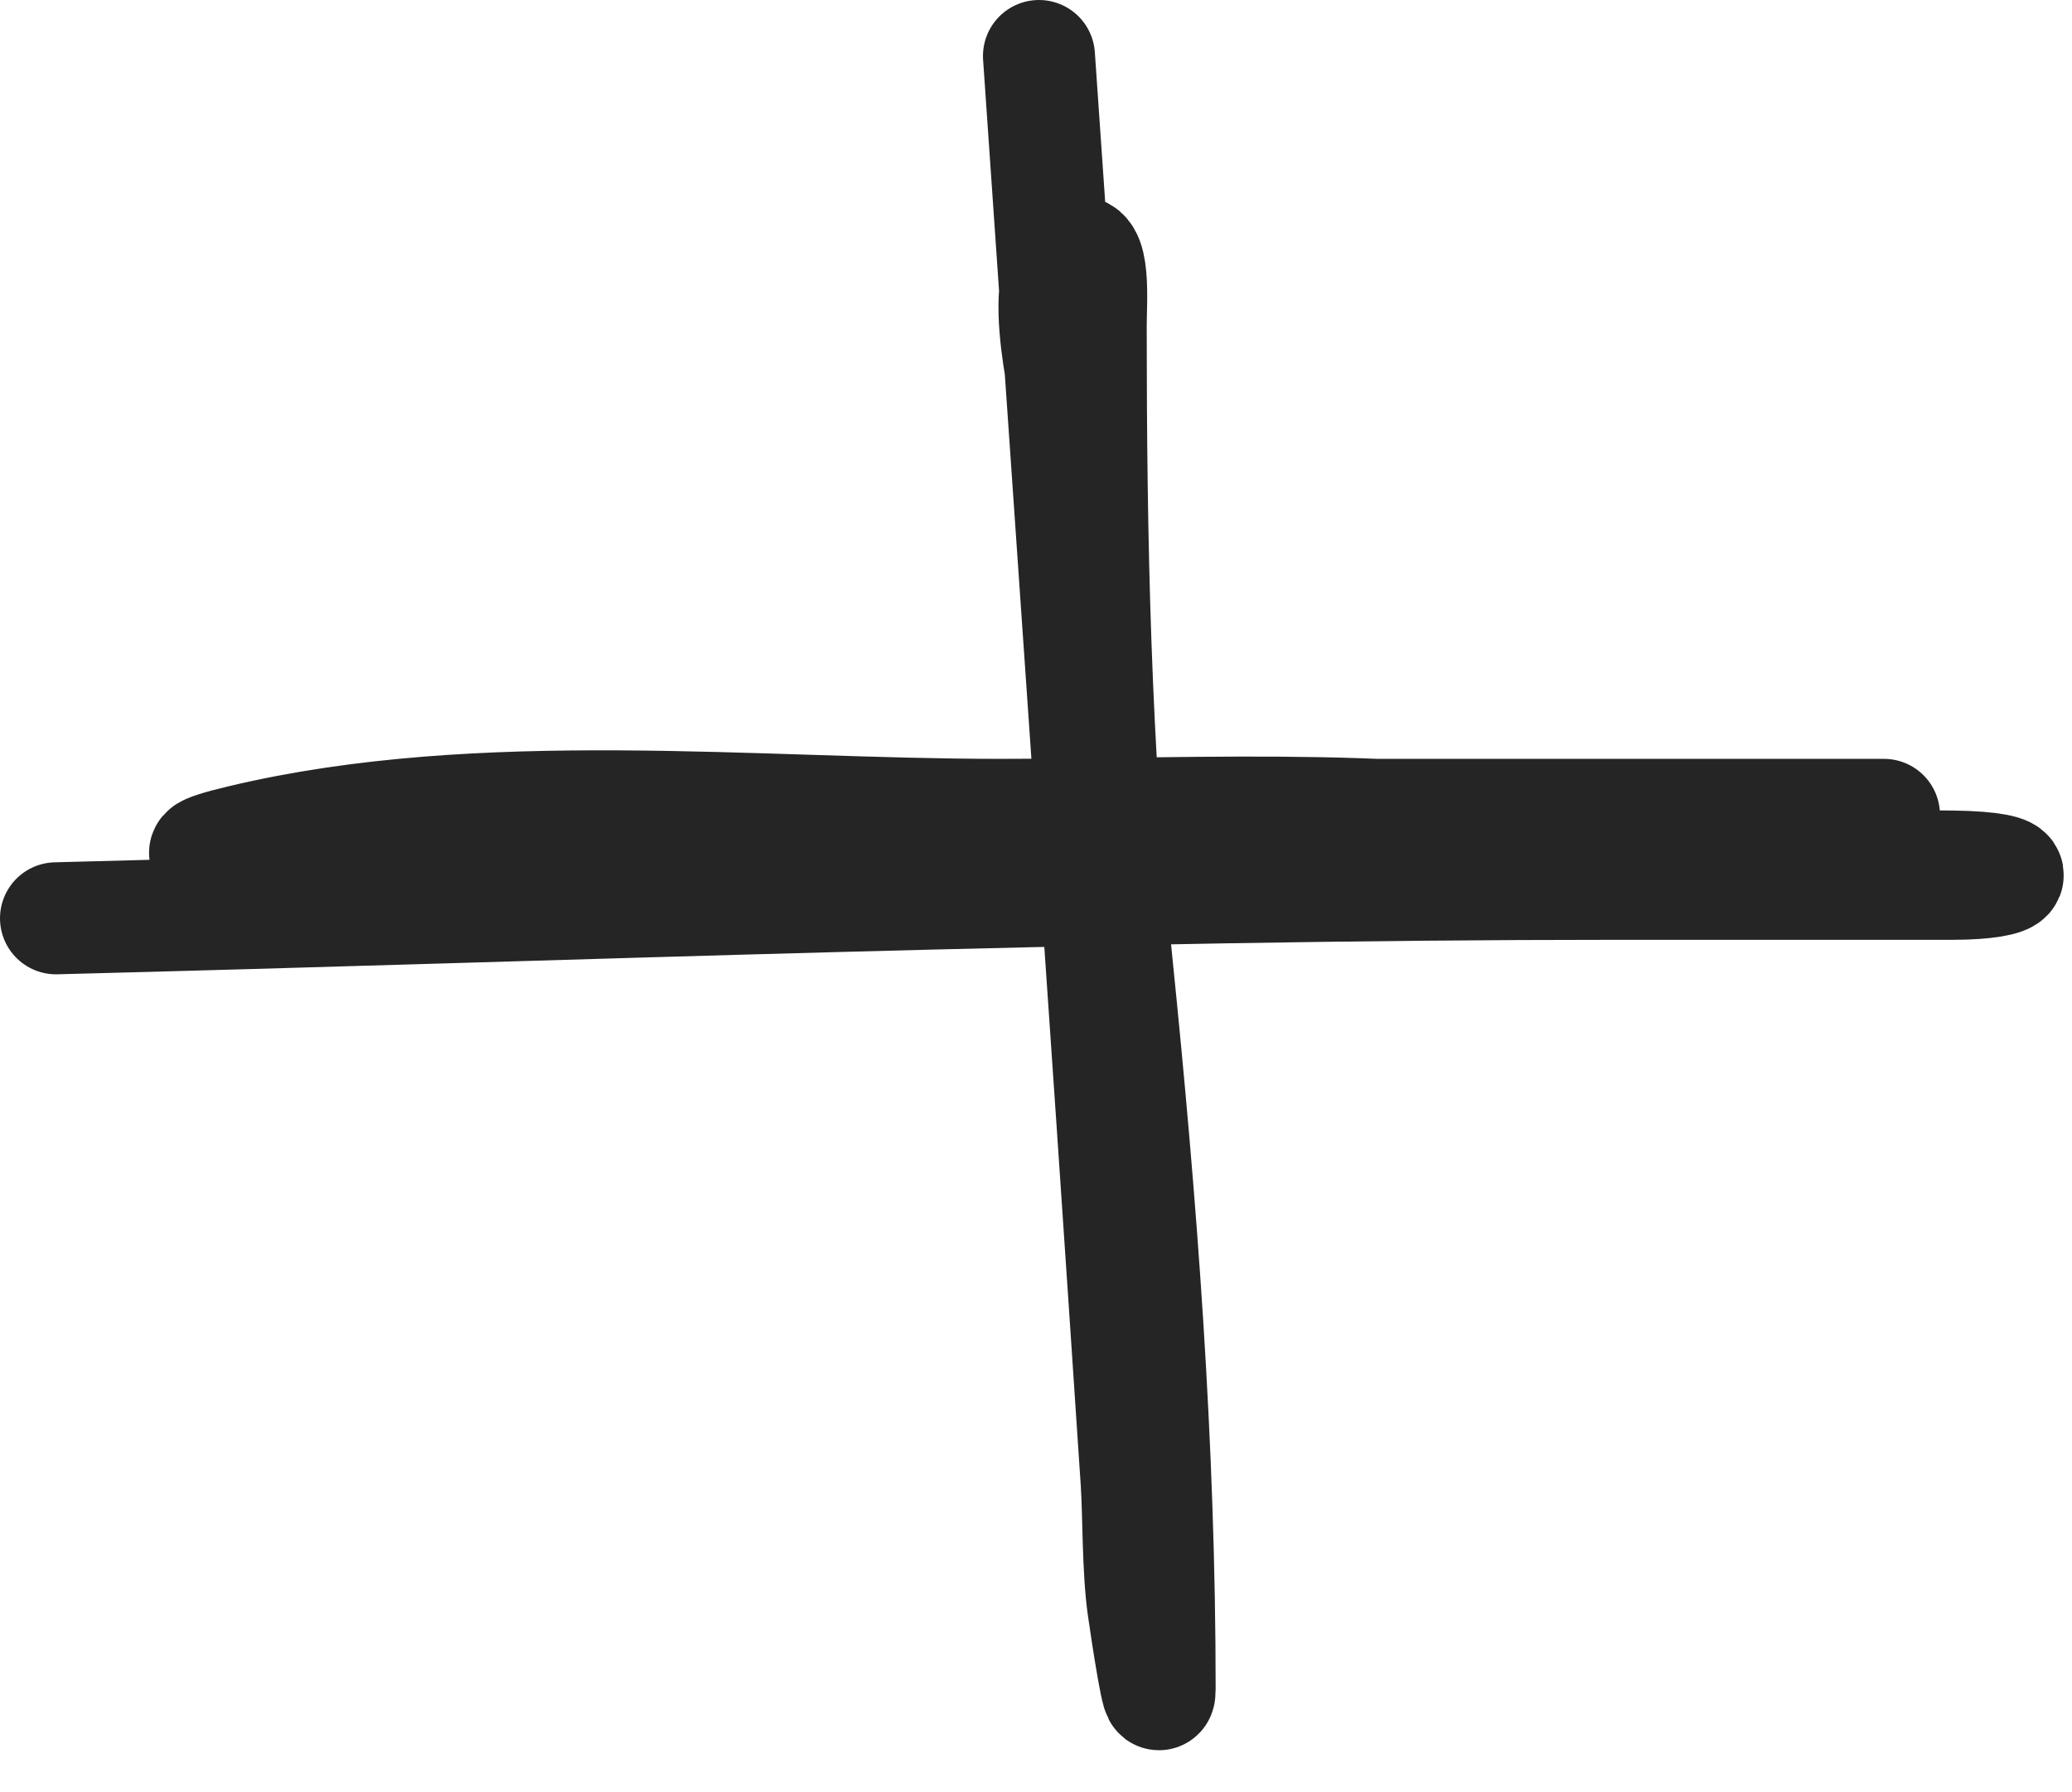 <?xml version="1.0" encoding="UTF-8"?> <svg xmlns="http://www.w3.org/2000/svg" width="37" height="32" viewBox="0 0 37 32" fill="none"><path d="M1 16.397C10.317 16.16 19.532 15.781 28.852 15.781C30.859 15.781 32.867 15.781 34.874 15.781C36.052 15.781 36.301 15.494 34.874 15.473C32.938 15.445 31.098 15.512 29.194 15.097C25.48 14.287 21.631 14.55 17.851 14.55C13.487 14.55 8.6 13.992 4.319 15.011C1.004 15.801 11.124 14.55 14.532 14.55C20.902 14.55 27.272 14.55 33.642 14.55" stroke="#252525" stroke-width="2" stroke-linecap="round"></path><path d="M18.553 1C19.137 9.491 19.735 17.981 20.298 26.474C20.335 27.035 20.32 28.032 20.418 28.715C20.487 29.199 20.708 30.641 20.708 30.152C20.708 25.794 20.38 21.513 19.939 17.184C19.552 13.4 19.477 9.623 19.477 5.824C19.477 5.379 19.567 4.325 19.169 4.524C18.437 4.89 19.108 7.318 19.169 7.775" stroke="#252525" stroke-width="2" stroke-linecap="round"></path></svg> 